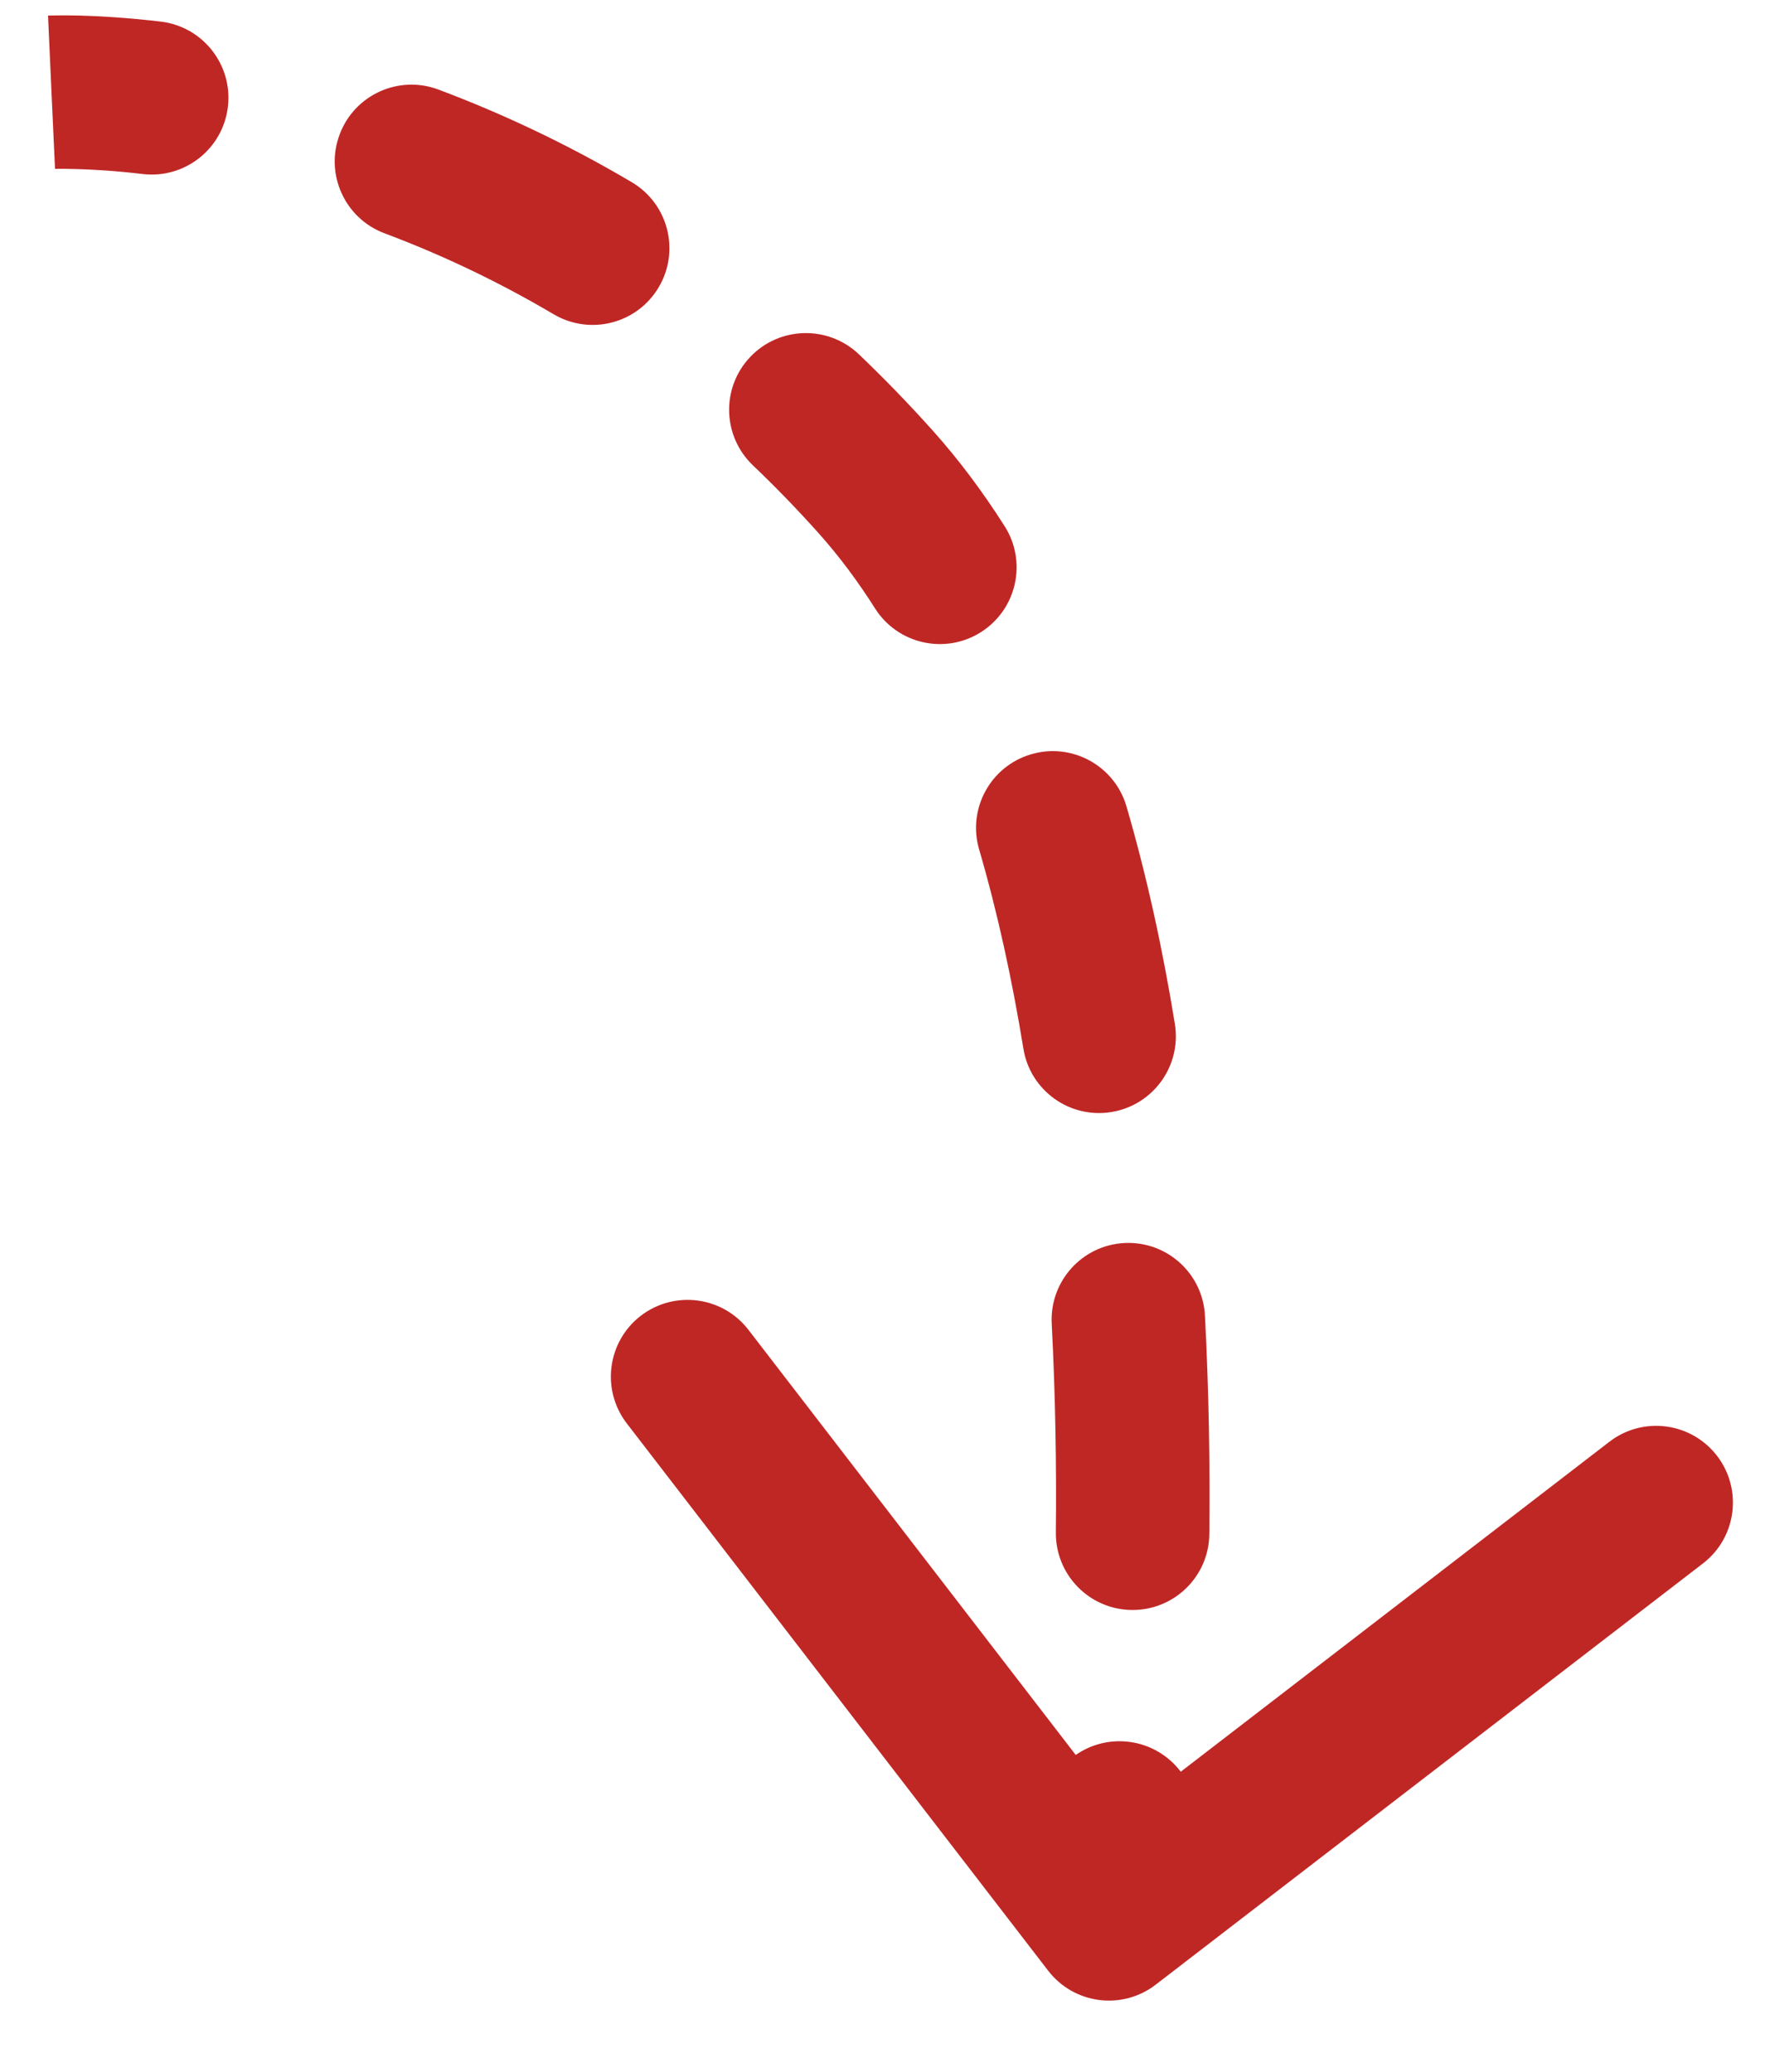 <?xml version="1.0" encoding="UTF-8"?> <svg xmlns="http://www.w3.org/2000/svg" width="23" height="27" viewBox="0 0 23 27" fill="none"> <path d="M14.755 25.468C14.536 25.636 14.223 25.595 14.054 25.377L11.309 21.811C11.141 21.592 11.181 21.278 11.4 21.11C11.619 20.941 11.933 20.982 12.101 21.201L14.541 24.37L17.711 21.93C17.93 21.762 18.244 21.803 18.412 22.021C18.581 22.24 18.54 22.554 18.321 22.723L14.755 25.468ZM2.034 0.778C2.309 0.81 2.505 1.058 2.473 1.332C2.441 1.607 2.193 1.803 1.919 1.771L2.034 0.778ZM5.186 2.572C4.928 2.475 4.797 2.187 4.894 1.928C4.991 1.669 5.279 1.539 5.537 1.636L5.186 2.572ZM7.978 2.804C8.215 2.945 8.294 3.251 8.154 3.489C8.013 3.727 7.706 3.805 7.469 3.665L7.978 2.804ZM10.156 5.703C9.957 5.512 9.949 5.196 10.139 4.996C10.33 4.796 10.646 4.788 10.846 4.978L10.156 5.703ZM12.67 7.126C12.818 7.359 12.748 7.668 12.515 7.816C12.282 7.964 11.973 7.894 11.825 7.661L12.67 7.126ZM13.239 10.929C13.162 10.664 13.314 10.386 13.579 10.309C13.844 10.231 14.122 10.383 14.199 10.649L13.239 10.929ZM14.816 13.425C14.861 13.697 14.675 13.954 14.403 13.998C14.13 14.043 13.873 13.858 13.829 13.585L14.816 13.425ZM14.204 17.223C14.19 16.948 14.402 16.712 14.678 16.698C14.954 16.684 15.189 16.896 15.203 17.172L14.204 17.223ZM15.259 19.986C15.257 20.262 15.031 20.484 14.755 20.481C14.478 20.479 14.257 20.253 14.259 19.976L15.259 19.986ZM14.091 23.65C14.113 23.375 14.355 23.171 14.63 23.193C14.905 23.216 15.11 23.458 15.087 23.733L14.091 23.65ZM0.671 1.202C0.649 0.703 0.649 0.703 0.649 0.703C0.649 0.703 0.649 0.703 0.649 0.703C0.649 0.703 0.649 0.703 0.649 0.703C0.649 0.703 0.65 0.703 0.65 0.703C0.651 0.703 0.651 0.703 0.652 0.703C0.654 0.703 0.656 0.703 0.658 0.703C0.664 0.702 0.671 0.702 0.68 0.702C0.698 0.701 0.723 0.701 0.756 0.7C0.82 0.7 0.914 0.7 1.033 0.703C1.271 0.71 1.612 0.729 2.034 0.778L1.919 1.771C1.528 1.726 1.216 1.709 1.005 1.703C0.899 1.7 0.819 1.7 0.766 1.7C0.74 1.701 0.721 1.701 0.709 1.702C0.702 1.702 0.698 1.702 0.696 1.702C0.695 1.702 0.694 1.702 0.694 1.702C0.694 1.702 0.694 1.702 0.694 1.702C0.694 1.702 0.694 1.702 0.694 1.702C0.694 1.702 0.694 1.702 0.694 1.702C0.694 1.702 0.694 1.702 0.694 1.702C0.694 1.702 0.694 1.702 0.671 1.202ZM5.537 1.636C6.312 1.926 7.136 2.306 7.978 2.804L7.469 3.665C6.681 3.199 5.91 2.844 5.186 2.572L5.537 1.636ZM10.846 4.978C11.163 5.28 11.477 5.603 11.785 5.948L11.04 6.615C10.749 6.29 10.454 5.986 10.156 5.703L10.846 4.978ZM11.785 5.948C12.109 6.311 12.403 6.705 12.67 7.126L11.825 7.661C11.585 7.282 11.324 6.932 11.04 6.615L11.785 5.948ZM14.199 10.649C14.461 11.546 14.663 12.482 14.816 13.425L13.829 13.585C13.681 12.675 13.488 11.78 13.239 10.929L14.199 10.649ZM15.203 17.172C15.254 18.155 15.268 19.106 15.259 19.986L14.259 19.976C14.268 19.113 14.254 18.184 14.204 17.223L15.203 17.172ZM15.087 23.733C15.051 24.171 15.016 24.52 14.99 24.76C14.977 24.881 14.966 24.974 14.958 25.037C14.954 25.069 14.951 25.093 14.949 25.11C14.948 25.118 14.948 25.124 14.947 25.129C14.947 25.131 14.947 25.133 14.946 25.134C14.946 25.134 14.946 25.135 14.946 25.135C14.946 25.136 14.946 25.136 14.946 25.136C14.946 25.136 14.946 25.136 14.946 25.136C14.946 25.136 14.946 25.136 14.946 25.136C14.946 25.136 14.946 25.136 14.45 25.072C13.954 25.007 13.954 25.007 13.954 25.007C13.954 25.007 13.954 25.007 13.954 25.007C13.954 25.007 13.954 25.007 13.954 25.007C13.954 25.007 13.954 25.007 13.954 25.007C13.954 25.007 13.954 25.006 13.954 25.006C13.955 25.005 13.955 25.004 13.955 25.002C13.956 24.999 13.956 24.993 13.957 24.986C13.959 24.971 13.962 24.948 13.965 24.918C13.973 24.858 13.983 24.769 13.995 24.652C14.021 24.42 14.055 24.079 14.091 23.65L15.087 23.733ZM15.06 25.864C14.623 26.201 13.995 26.119 13.658 25.681L8.168 18.55C7.831 18.112 7.913 17.484 8.35 17.147C8.788 16.811 9.416 16.892 9.753 17.33L14.633 23.669L20.972 18.789C21.41 18.452 22.037 18.534 22.374 18.971C22.711 19.409 22.63 20.037 22.192 20.374L15.06 25.864ZM2.092 0.281C2.641 0.345 3.034 0.842 2.97 1.39C2.906 1.939 2.41 2.332 1.861 2.268L2.092 0.281ZM5.01 3.04C4.493 2.846 4.231 2.269 4.426 1.752C4.62 1.235 5.196 0.973 5.713 1.167L5.01 3.04ZM8.232 2.374C8.708 2.655 8.865 3.268 8.584 3.743C8.303 4.219 7.69 4.376 7.214 4.095L8.232 2.374ZM9.812 6.065C9.412 5.684 9.396 5.051 9.777 4.651C10.158 4.251 10.791 4.236 11.191 4.616L9.812 6.065ZM13.092 6.858C13.388 7.325 13.249 7.942 12.783 8.238C12.316 8.534 11.698 8.395 11.403 7.929L13.092 6.858ZM12.759 11.069C12.604 10.539 12.909 9.983 13.439 9.829C13.969 9.674 14.524 9.978 14.679 10.508L12.759 11.069ZM15.31 13.344C15.398 13.89 15.028 14.403 14.483 14.492C13.938 14.581 13.424 14.211 13.336 13.666L15.31 13.344ZM13.705 17.249C13.677 16.698 14.101 16.227 14.652 16.199C15.204 16.17 15.674 16.595 15.702 17.146L13.705 17.249ZM15.759 19.991C15.754 20.543 15.302 20.986 14.75 20.981C14.197 20.976 13.754 20.524 13.759 19.971L15.759 19.991ZM13.592 23.609C13.638 23.059 14.121 22.649 14.671 22.695C15.222 22.741 15.631 23.224 15.585 23.774L13.592 23.609ZM0.671 1.202C0.626 0.204 0.626 0.204 0.626 0.204C0.626 0.204 0.626 0.204 0.626 0.204C0.626 0.204 0.627 0.204 0.627 0.203C0.627 0.203 0.628 0.203 0.628 0.203C0.629 0.203 0.63 0.203 0.631 0.203C0.634 0.203 0.636 0.203 0.64 0.203C0.646 0.203 0.655 0.202 0.665 0.202C0.686 0.202 0.715 0.201 0.75 0.201C0.821 0.2 0.921 0.2 1.046 0.203C1.298 0.21 1.653 0.23 2.092 0.281L1.861 2.268C1.486 2.224 1.189 2.208 0.991 2.203C0.892 2.2 0.818 2.2 0.772 2.2C0.749 2.201 0.732 2.201 0.723 2.201C0.718 2.201 0.716 2.202 0.715 2.202C0.714 2.202 0.714 2.202 0.715 2.202C0.715 2.202 0.715 2.202 0.716 2.202C0.716 2.202 0.716 2.201 0.716 2.201C0.717 2.201 0.717 2.201 0.717 2.201C0.717 2.201 0.717 2.201 0.717 2.201C0.717 2.201 0.717 2.201 0.671 1.202ZM5.713 1.167C6.512 1.467 7.363 1.86 8.232 2.374L7.214 4.095C6.454 3.646 5.709 3.302 5.01 3.04L5.713 1.167ZM11.191 4.616C11.517 4.927 11.84 5.26 12.158 5.615L10.667 6.948C10.385 6.633 10.1 6.339 9.812 6.065L11.191 4.616ZM12.158 5.615C12.502 6 12.812 6.417 13.092 6.858L11.403 7.929C11.176 7.571 10.931 7.243 10.667 6.948L12.158 5.615ZM14.679 10.508C14.948 11.429 15.154 12.385 15.31 13.344L13.336 13.666C13.19 12.771 13.001 11.897 12.759 11.069L14.679 10.508ZM15.702 17.146C15.754 18.141 15.768 19.102 15.759 19.991L13.759 19.971C13.768 19.117 13.754 18.198 13.705 17.249L15.702 17.146ZM15.585 23.774C15.549 24.216 15.513 24.57 15.487 24.814C15.473 24.936 15.463 25.031 15.455 25.096C15.451 25.129 15.448 25.154 15.445 25.172C15.444 25.18 15.444 25.187 15.443 25.192C15.443 25.194 15.442 25.196 15.442 25.198C15.442 25.198 15.442 25.199 15.442 25.2C15.442 25.2 15.442 25.2 15.442 25.2C15.442 25.2 15.442 25.2 15.442 25.2C15.442 25.2 15.442 25.2 15.442 25.2C15.442 25.2 15.442 25.201 14.45 25.072C13.459 24.942 13.459 24.942 13.459 24.943C13.459 24.943 13.459 24.943 13.459 24.943C13.459 24.943 13.459 24.943 13.459 24.943C13.459 24.943 13.459 24.943 13.459 24.943C13.459 24.943 13.459 24.942 13.459 24.942C13.459 24.942 13.459 24.941 13.459 24.939C13.46 24.936 13.46 24.931 13.461 24.924C13.463 24.91 13.465 24.888 13.469 24.859C13.476 24.801 13.486 24.713 13.498 24.599C13.523 24.369 13.557 24.033 13.592 23.609L15.585 23.774Z" fill="#BF2725"></path> </svg> 